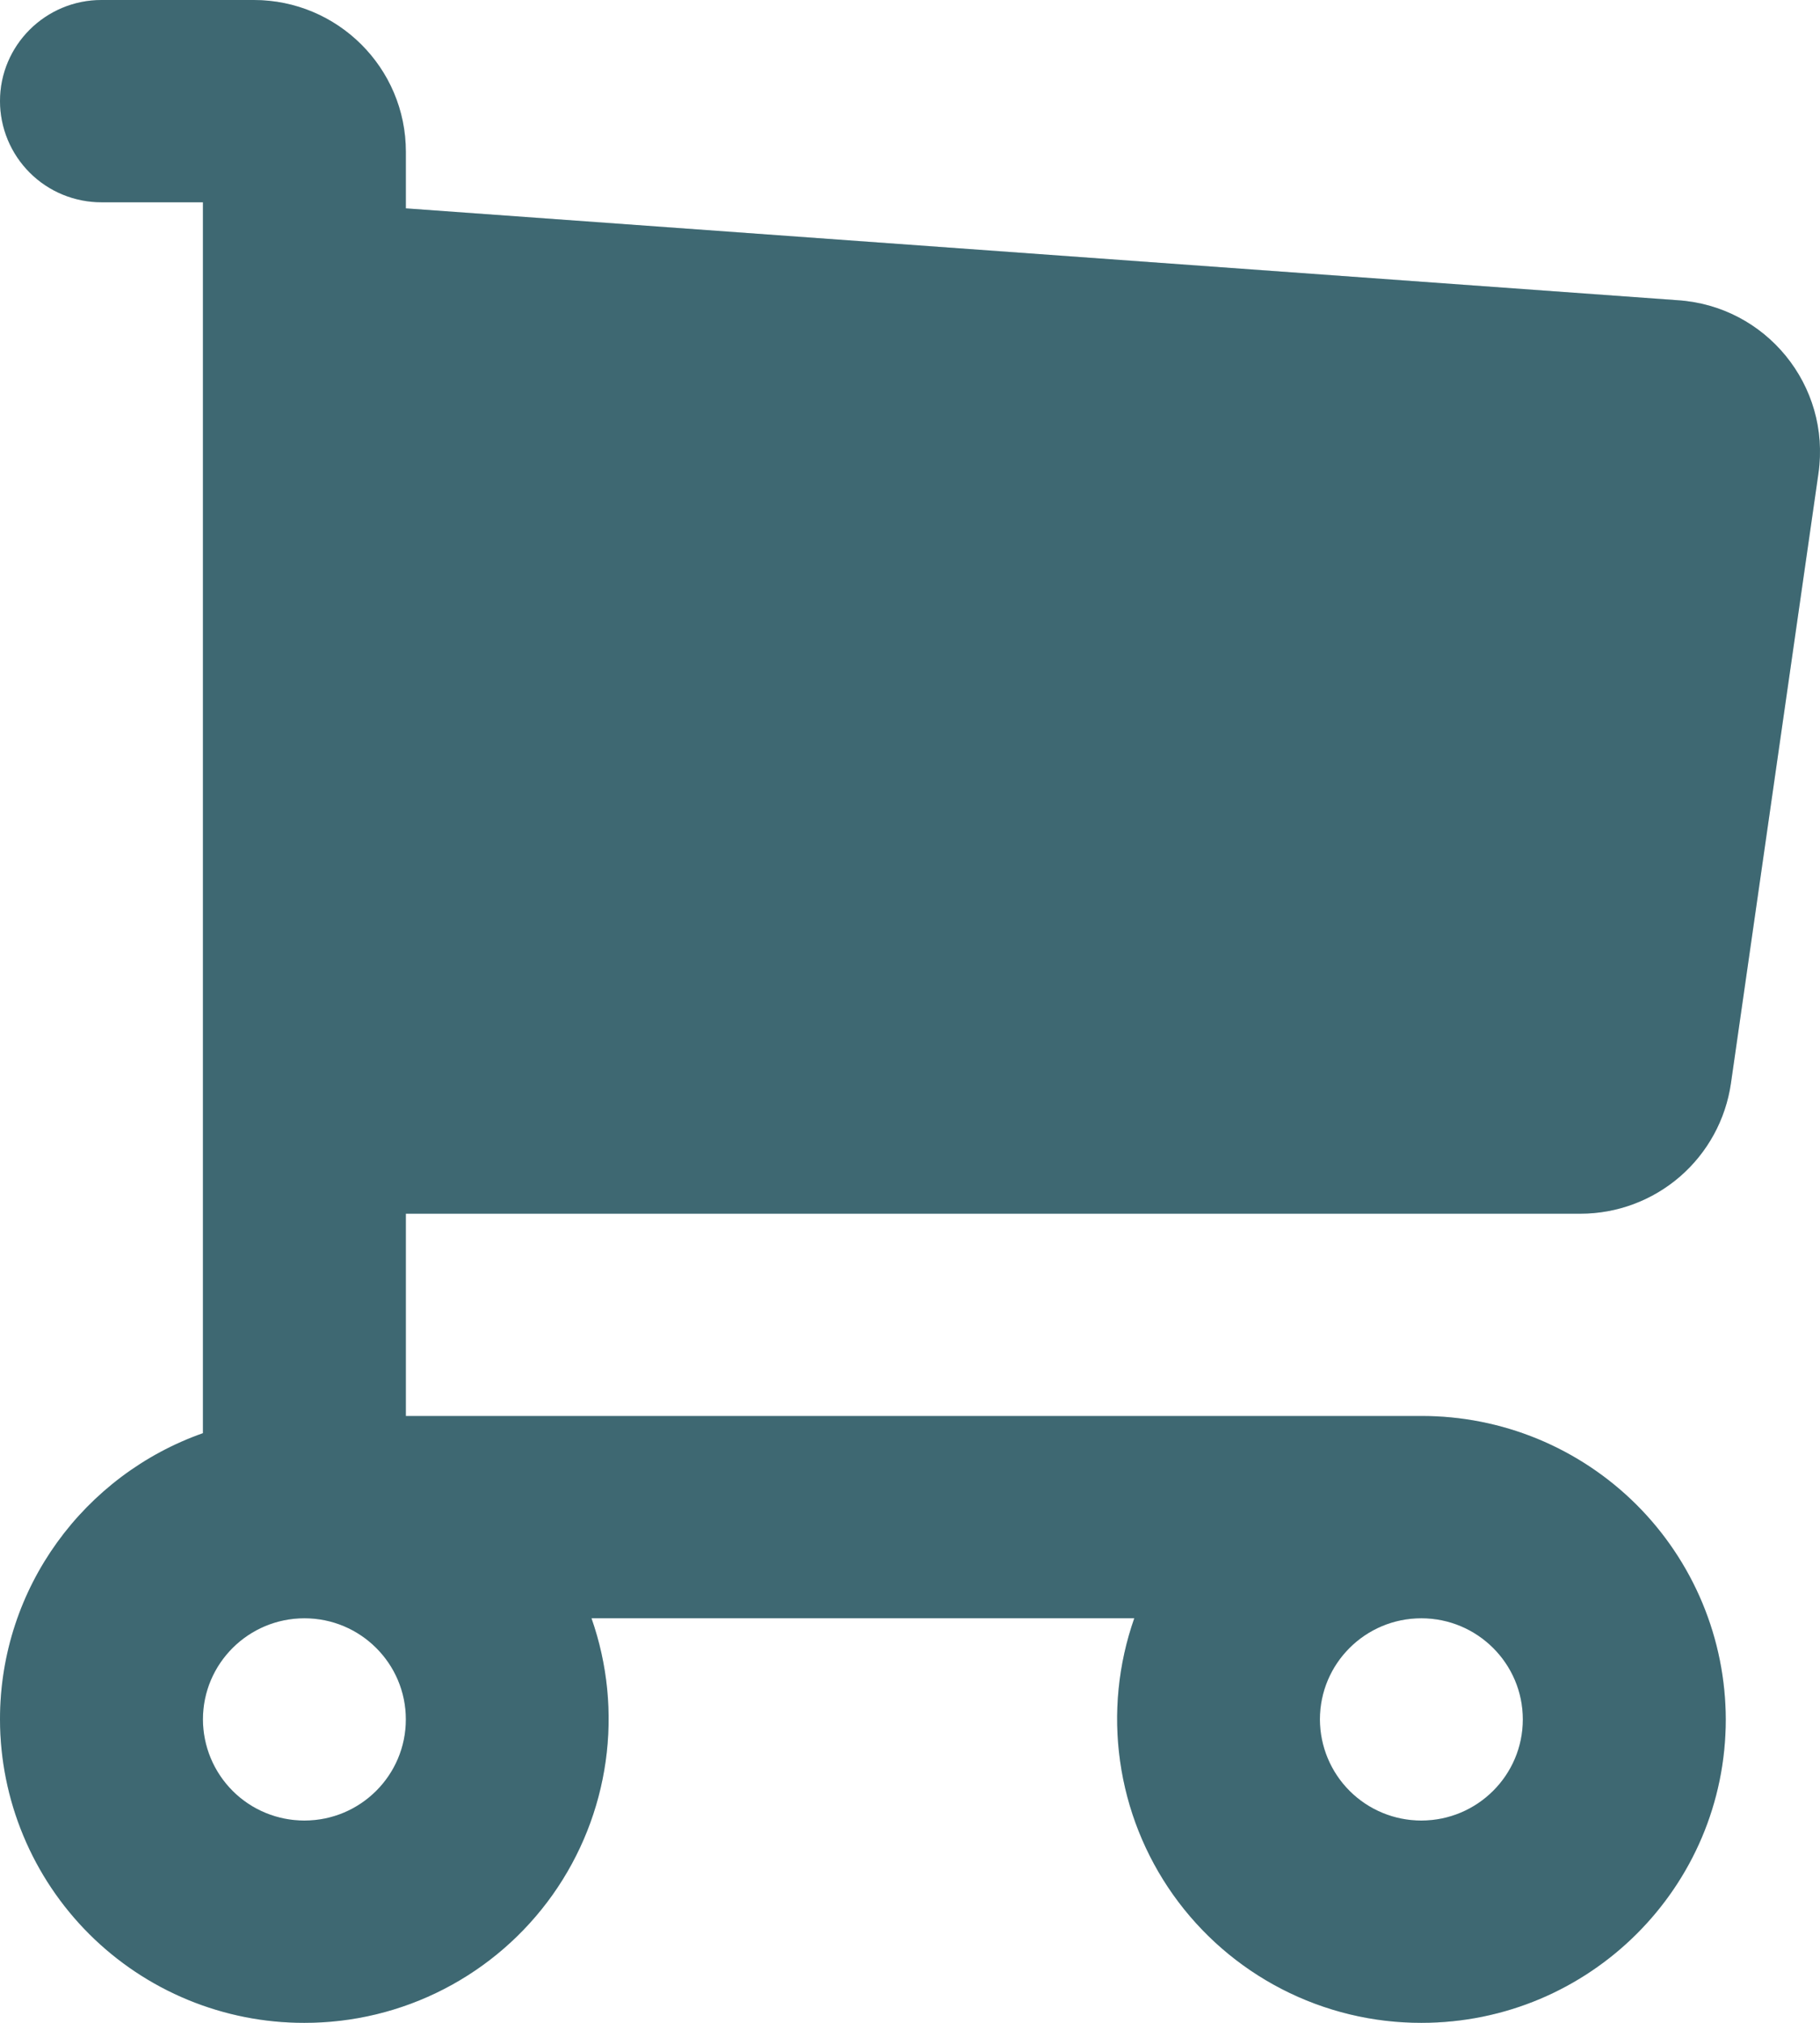 <svg width="72" height="80" viewBox="0 0 72 80" fill="none" xmlns="http://www.w3.org/2000/svg">
<path fill-rule="evenodd" clip-rule="evenodd" d="M0 4C0 1.792 1.8 0 4.016 0H10.036C13.36 0 16.056 2.688 16.056 6V8.24L66.352 11.872C69.86 12.092 72.432 15.244 71.94 18.712L68.476 42.848C68.268 44.279 67.552 45.588 66.458 46.534C65.364 47.48 63.966 48.001 62.52 48H16.056V56H56.228C57.807 55.997 59.371 56.305 60.831 56.906C62.29 57.508 63.617 58.391 64.736 59.505C65.854 60.619 66.742 61.943 67.349 63.401C67.956 64.858 68.269 66.421 68.272 68C68.272 74.628 62.88 80 56.232 80C54.31 80.003 52.415 79.545 50.707 78.664C48.998 77.783 47.526 76.506 46.413 74.939C45.3 73.371 44.58 71.56 44.312 69.657C44.043 67.754 44.236 65.814 44.872 64H23.4C24.036 65.814 24.229 67.754 23.96 69.657C23.692 71.56 22.972 73.371 21.859 74.939C20.746 76.506 19.274 77.783 17.565 78.664C15.857 79.545 13.962 80.003 12.04 80C10.461 80.003 8.898 79.694 7.439 79.093C5.979 78.491 4.653 77.608 3.535 76.494C2.417 75.379 1.529 74.056 0.923 72.598C0.316 71.141 0.003 69.579 0 68C0 62.776 3.352 58.328 8.028 56.68V12.04V8H4.016C3.49 8.001 2.968 7.898 2.482 7.698C1.995 7.498 1.552 7.203 1.18 6.832C0.807 6.46 0.511 6.019 0.308 5.533C0.106 5.047 0.001 4.526 0 4ZM52.216 68C52.216 65.792 54.012 64 56.228 64C58.444 64 60.244 65.792 60.244 68C60.244 70.208 58.444 72 56.228 72C55.166 72.001 54.146 71.58 53.394 70.83C52.642 70.08 52.218 69.062 52.216 68ZM8.028 68C8.028 65.792 9.828 64 12.044 64C14.26 64 16.056 65.792 16.056 68C16.056 70.208 14.26 72 12.044 72C11.518 72.001 10.996 71.898 10.51 71.698C10.023 71.498 9.58 71.203 9.208 70.832C8.835 70.46 8.539 70.019 8.336 69.533C8.134 69.047 8.029 68.526 8.028 68Z" fill="#4D828E"/>
<path fill-rule="evenodd" clip-rule="evenodd" d="M0 4C0 1.792 1.8 0 4.016 0H10.036C13.36 0 16.056 2.688 16.056 6V8.24L66.352 11.872C69.86 12.092 72.432 15.244 71.94 18.712L68.476 42.848C68.268 44.279 67.552 45.588 66.458 46.534C65.364 47.48 63.966 48.001 62.52 48H16.056V56H56.228C57.807 55.997 59.371 56.305 60.831 56.906C62.29 57.508 63.617 58.391 64.736 59.505C65.854 60.619 66.742 61.943 67.349 63.401C67.956 64.858 68.269 66.421 68.272 68C68.272 74.628 62.88 80 56.232 80C54.31 80.003 52.415 79.545 50.707 78.664C48.998 77.783 47.526 76.506 46.413 74.939C45.3 73.371 44.58 71.56 44.312 69.657C44.043 67.754 44.236 65.814 44.872 64H23.4C24.036 65.814 24.229 67.754 23.96 69.657C23.692 71.56 22.972 73.371 21.859 74.939C20.746 76.506 19.274 77.783 17.565 78.664C15.857 79.545 13.962 80.003 12.04 80C10.461 80.003 8.898 79.694 7.439 79.093C5.979 78.491 4.653 77.608 3.535 76.494C2.417 75.379 1.529 74.056 0.923 72.598C0.316 71.141 0.003 69.579 0 68C0 62.776 3.352 58.328 8.028 56.68V12.04V8H4.016C3.49 8.001 2.968 7.898 2.482 7.698C1.995 7.498 1.552 7.203 1.18 6.832C0.807 6.46 0.511 6.019 0.308 5.533C0.106 5.047 0.001 4.526 0 4ZM52.216 68C52.216 65.792 54.012 64 56.228 64C58.444 64 60.244 65.792 60.244 68C60.244 70.208 58.444 72 56.228 72C55.166 72.001 54.146 71.58 53.394 70.83C52.642 70.08 52.218 69.062 52.216 68ZM8.028 68C8.028 65.792 9.828 64 12.044 64C14.26 64 16.056 65.792 16.056 68C16.056 70.208 14.26 72 12.044 72C11.518 72.001 10.996 71.898 10.51 71.698C10.023 71.498 9.58 71.203 9.208 70.832C8.835 70.46 8.539 70.019 8.336 69.533C8.134 69.047 8.029 68.526 8.028 68Z" fill="black" fill-opacity="0.2"/>
</svg>
